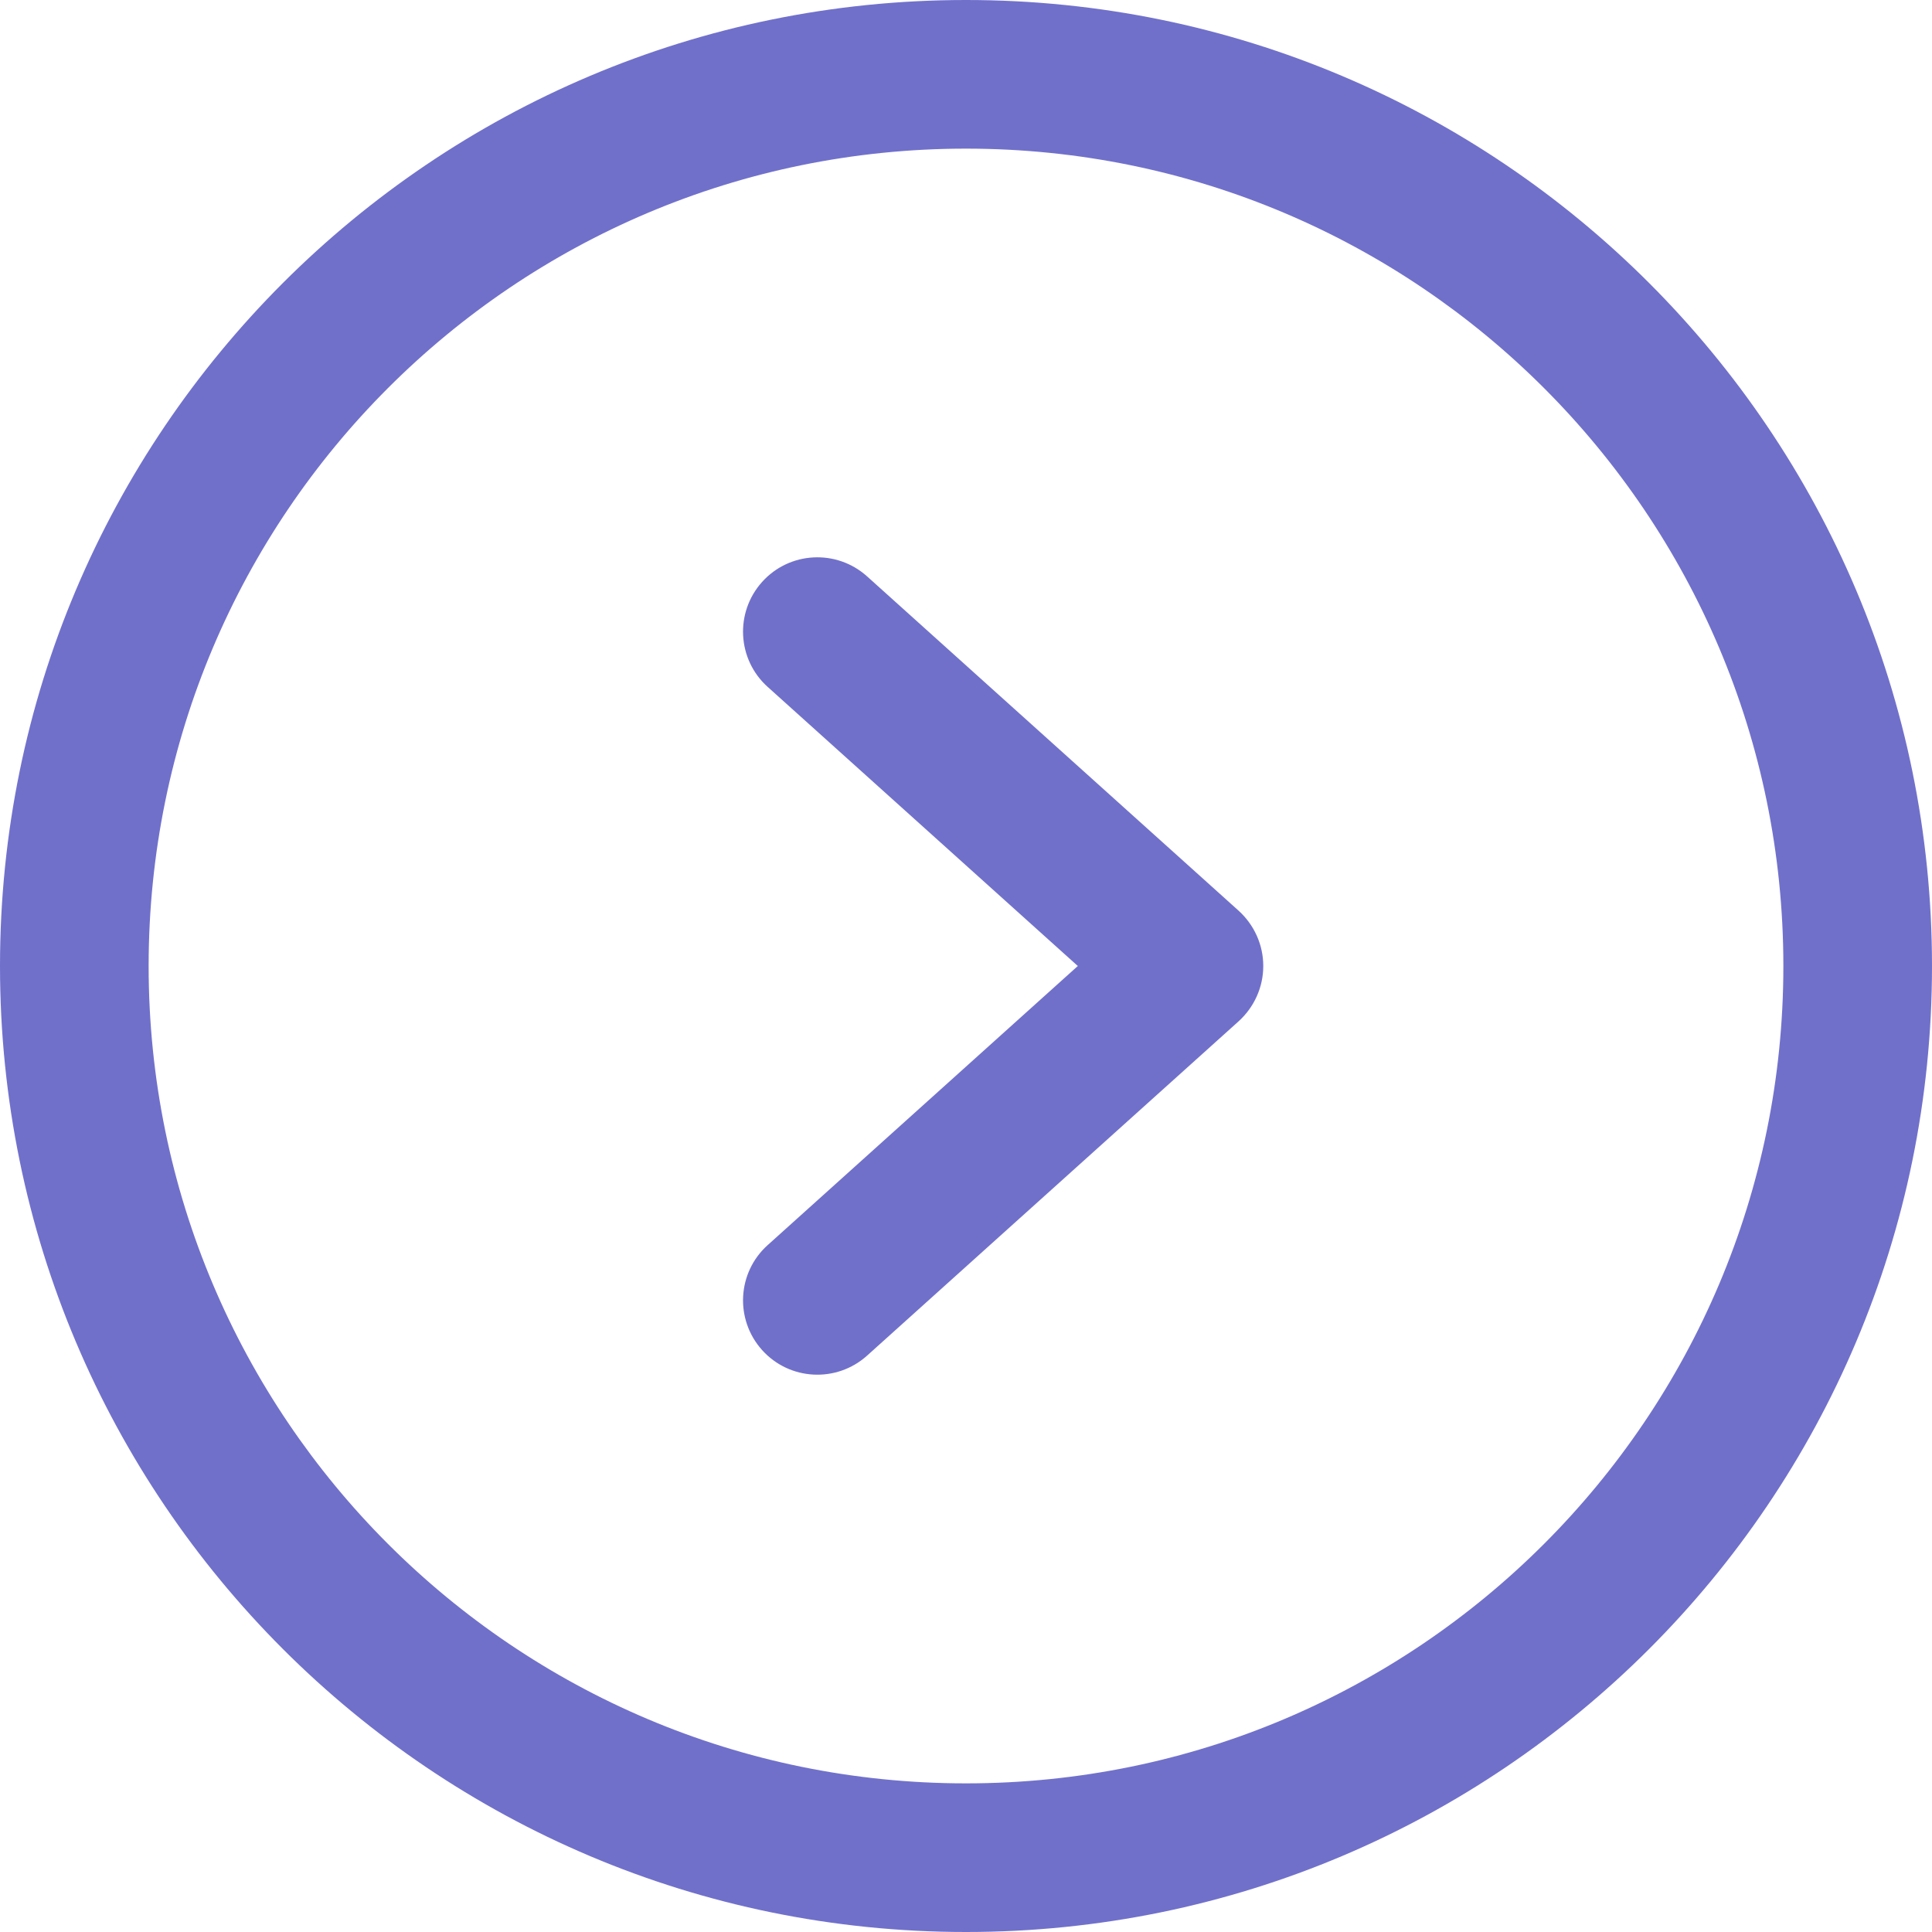 <svg width="15" height="15" viewBox="0 0 15 15" fill="none" xmlns="http://www.w3.org/2000/svg">
<path fill-rule="evenodd" clip-rule="evenodd" d="M7.5 13.846C11.005 13.846 13.846 11.005 13.846 7.5C13.846 3.995 11.005 1.154 7.5 1.154C3.995 1.154 1.154 3.995 1.154 7.5C1.154 11.005 3.995 13.846 7.5 13.846ZM15 7.5C15 11.642 11.642 15 7.5 15C3.358 15 0 11.642 0 7.5C0 3.358 3.358 0 7.5 0C11.642 0 15 3.358 15 7.5ZM9.617 7.071C9.738 7.181 9.808 7.336 9.808 7.5C9.808 7.664 9.738 7.819 9.617 7.929L6.732 10.525C6.495 10.738 6.13 10.719 5.917 10.482C5.704 10.245 5.723 9.88 5.96 9.667L8.368 7.5L5.96 5.333C5.723 5.12 5.704 4.755 5.917 4.518C6.13 4.281 6.495 4.262 6.732 4.475L9.617 7.071Z" fill="#7070CB"/>
</svg>
